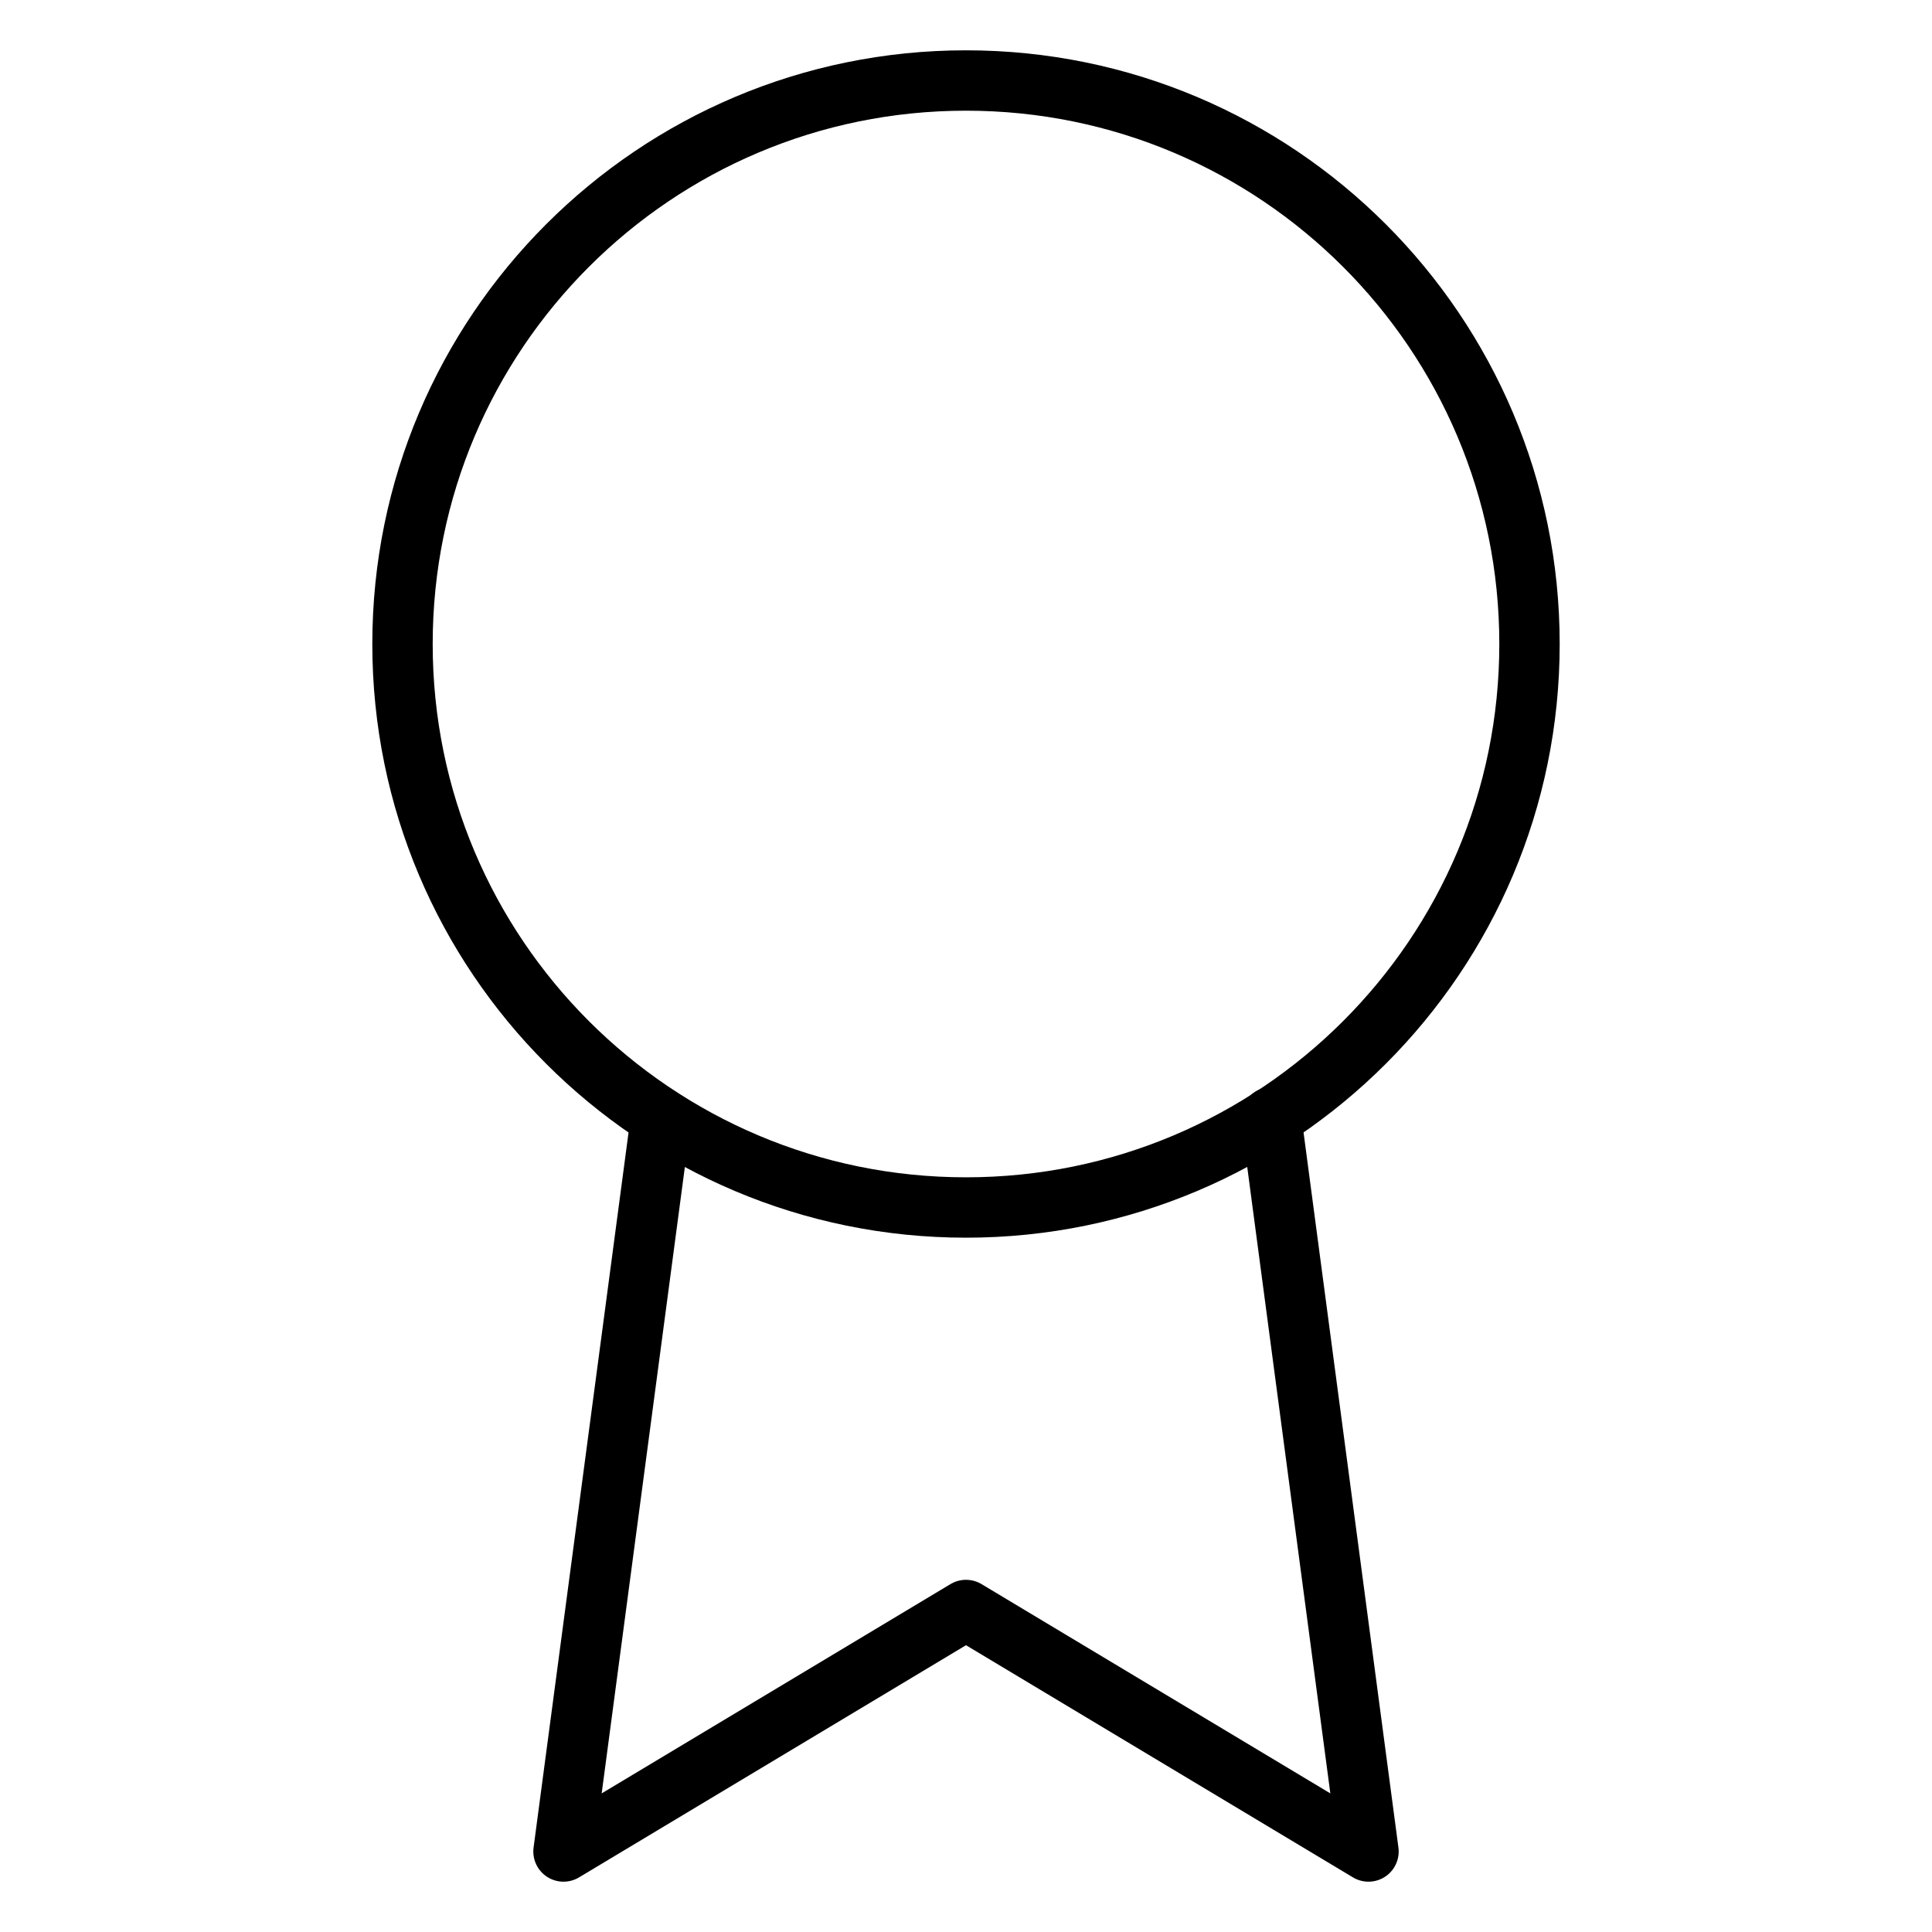 <?xml version="1.0" encoding="UTF-8"?> <svg xmlns="http://www.w3.org/2000/svg" width="48" height="48" viewBox="0 0 48 48" fill="none"><path d="M24 30C31.732 30 38 23.732 38 16C38 8.268 31.732 2 24 2C16.268 2 10 8.268 10 16C10 23.732 16.268 30 24 30Z" stroke="black" stroke-width="1.5" stroke-linecap="round" stroke-linejoin="round"></path><path d="M16.42 27.78L14 46L24 40L34 46L31.58 27.76" stroke="black" stroke-width="1.5" stroke-linecap="round" stroke-linejoin="round"></path></svg> 